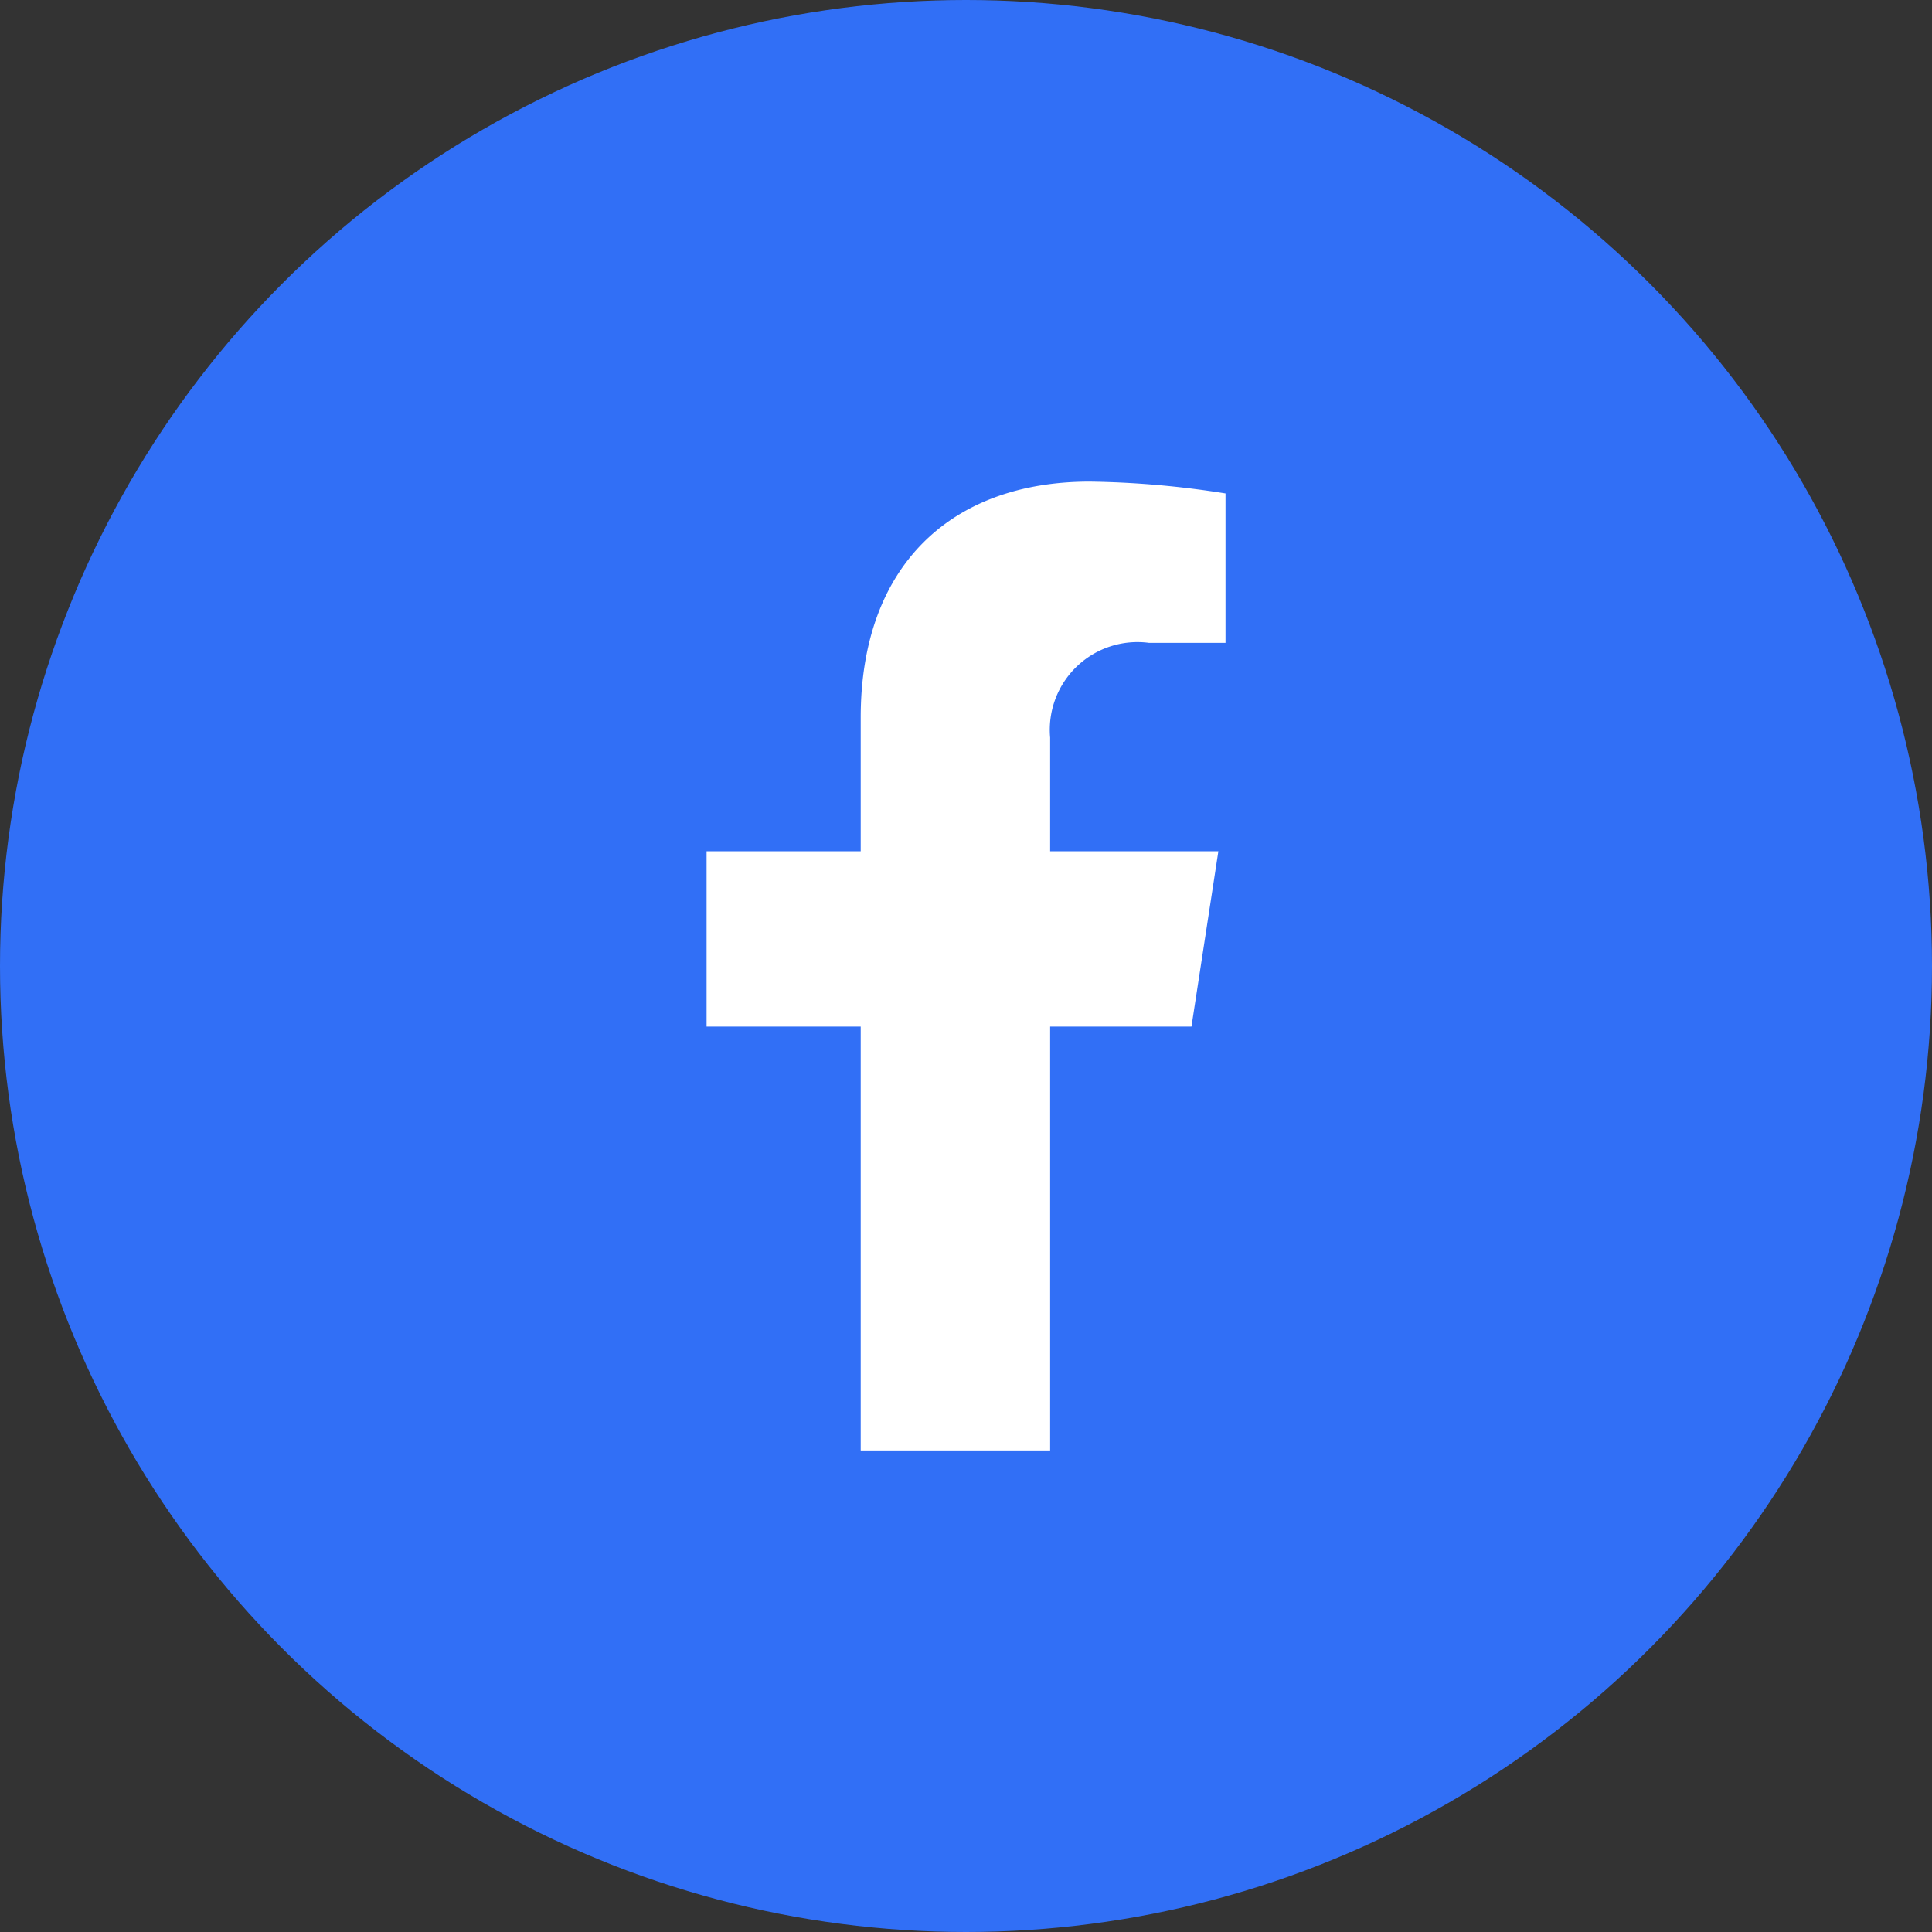 <svg xmlns="http://www.w3.org/2000/svg" width="40" height="40" viewBox="0 0 40 40">
  <rect x="0" y="0" width="40" height="40" fill="#333333" stroke="none"/>
  <g id="Group_178993" data-name="Group 178993" transform="translate(0 -85)">
    <circle id="Ellipse_1572" data-name="Ellipse 1572" cx="20" cy="20" r="20" transform="translate(0 85)" fill="#316ff6"/>
    <path id="Icon_awesome-facebook-f" data-name="Icon awesome-facebook-f" d="M11.648,11.283l.557-3.63H8.722V5.3a1.815,1.815,0,0,1,2.047-1.961h1.584V.245A19.311,19.311,0,0,0,9.542,0C6.673,0,4.8,1.739,4.8,4.886V7.653H1.609v3.63H4.8v8.776H8.722V11.283Z" transform="translate(13.02 94.971)" fill="#fff"/>
  </g>
</svg>
